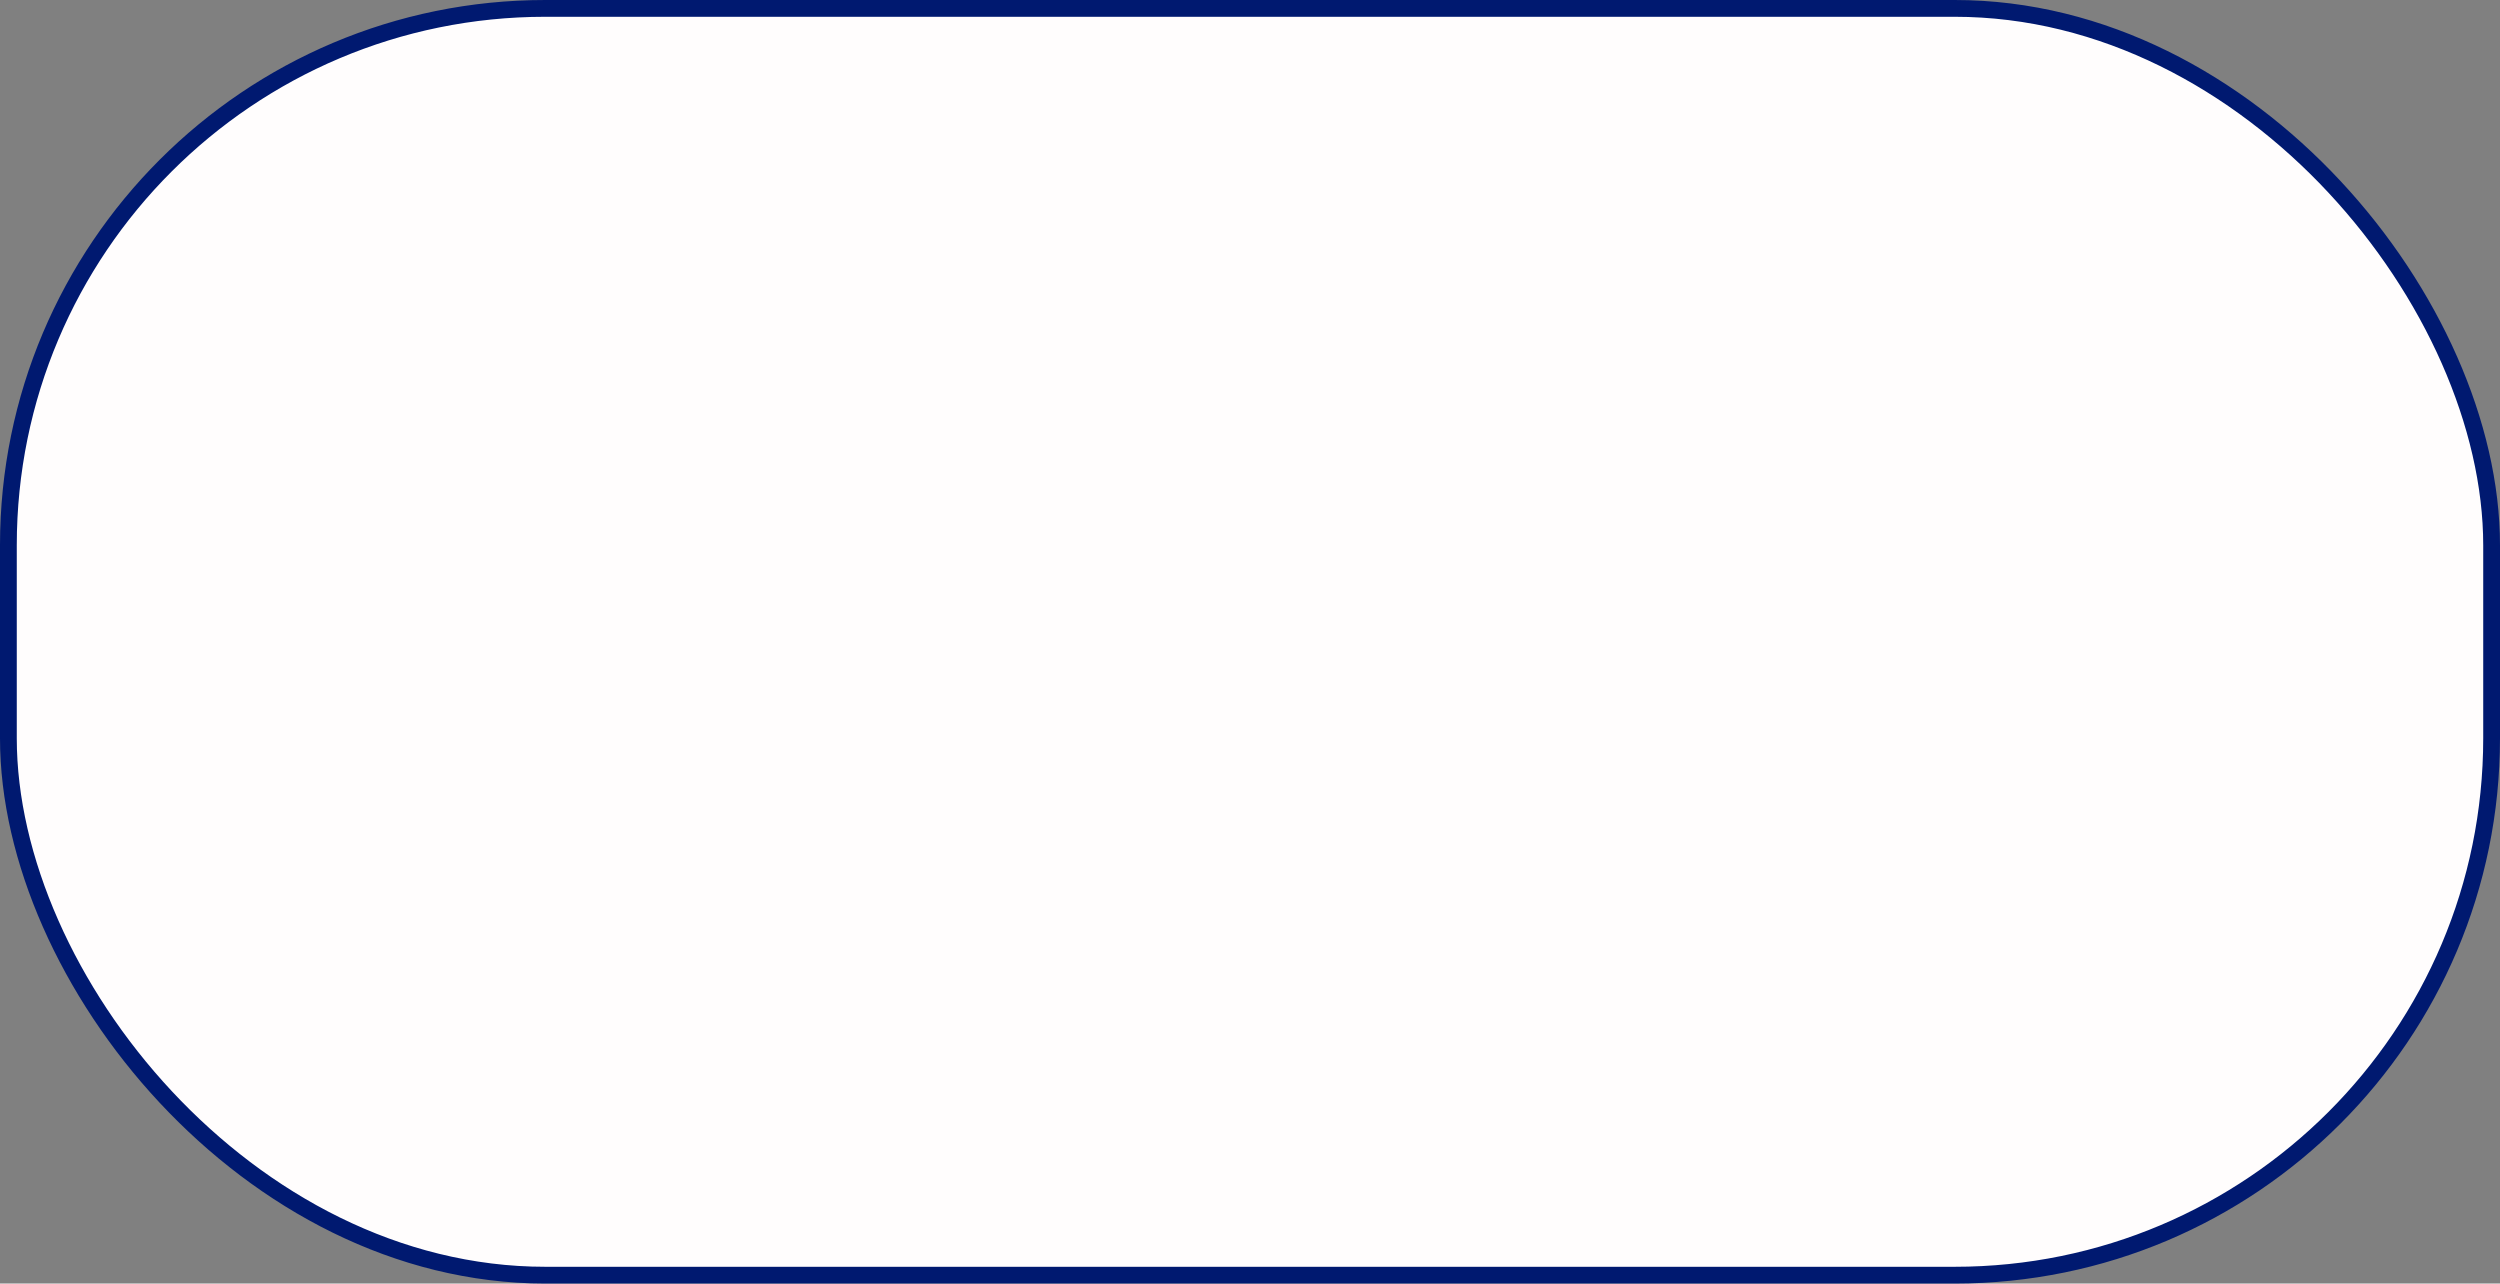 <?xml version="1.0" encoding="UTF-8"?> <svg xmlns="http://www.w3.org/2000/svg" width="298" height="153" viewBox="0 0 298 153" fill="none"><rect x="0" y="0" width="298" height="153" fill="#808080" stroke="none"/> <rect x="1" y="1" width="296" height="151" rx="64" fill="#FFFDFD" stroke="#001970" stroke-width="2"></rect> </svg> 